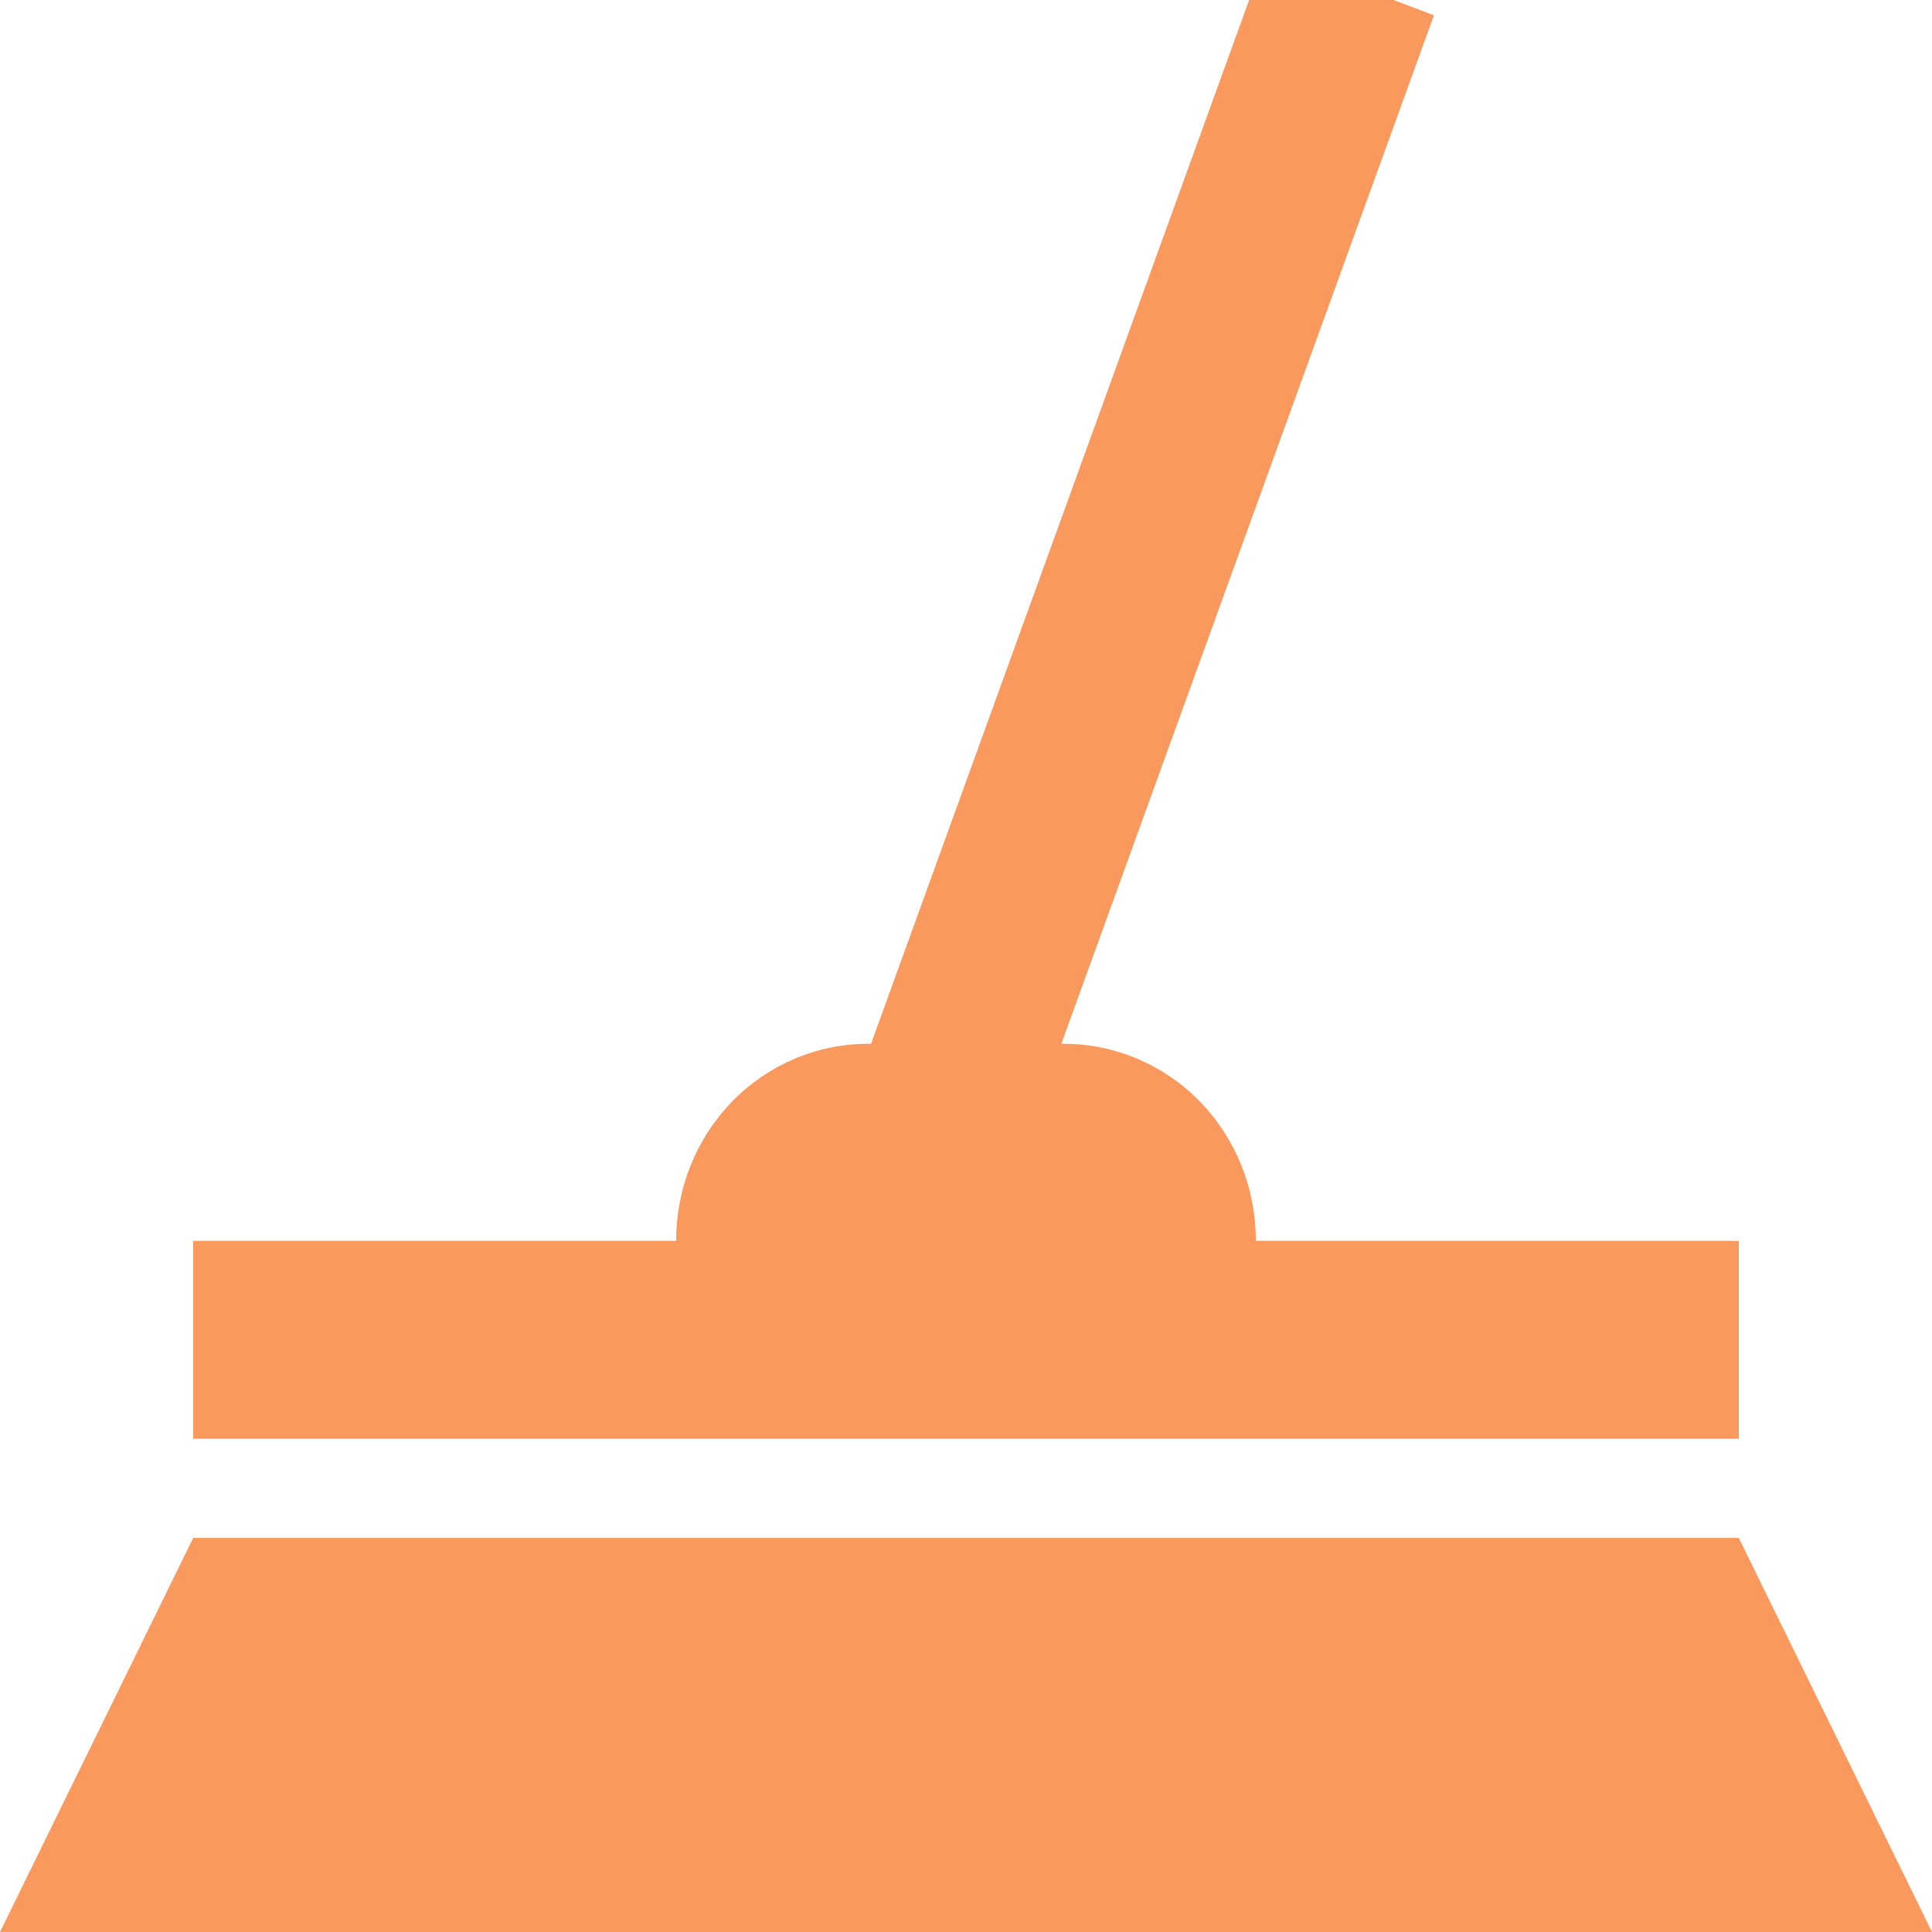 <?xml version="1.0" encoding="UTF-8"?> <svg xmlns="http://www.w3.org/2000/svg" width="40" height="40" viewBox="0 0 40 40" fill="none"><g clip-path="url(#clip0_2103_4901)"><path d="M36 25.691H26V25.664C25.997 24.59 25.579 23.561 24.838 22.802C24.097 22.043 23.092 21.615 22.044 21.611H21.974L29.688 0.317L26.224 -1L18.034 21.611H17.956C16.908 21.615 15.903 22.043 15.162 22.802C14.421 23.561 14.003 24.59 14 25.664V25.691H4V29.788H36V25.691ZM36 31.841H4L0 40H40L36 31.841Z" fill="#F9995D"></path></g><defs><clipPath id="clip0_2103_4901"><rect width="40" height="40" fill="white"></rect></clipPath></defs></svg> 